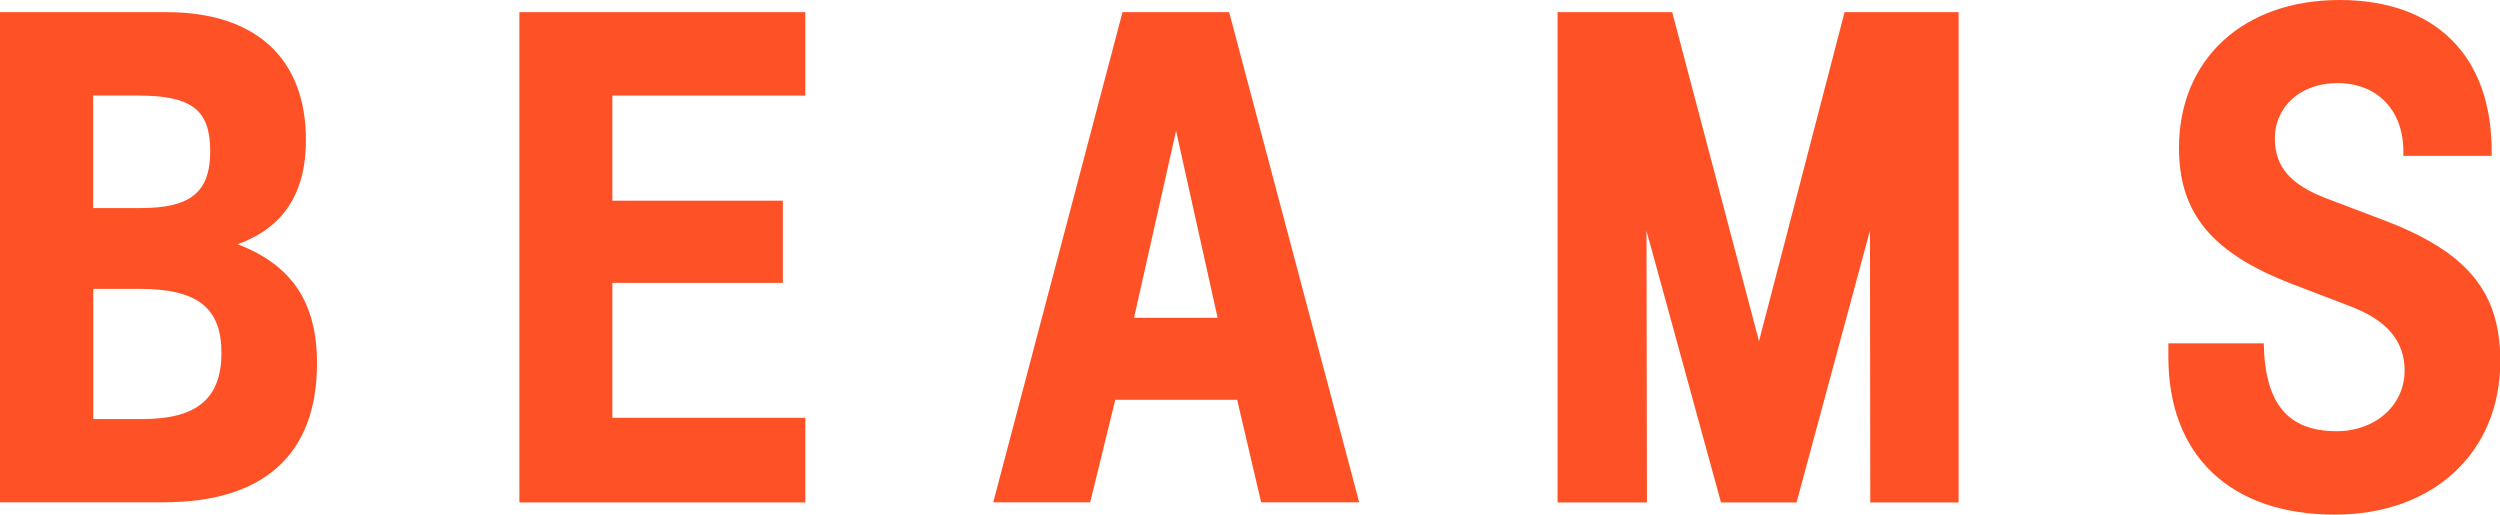 <?xml version="1.0" encoding="UTF-8"?>
<svg id="_レイヤー_2" data-name="レイヤー 2" xmlns="http://www.w3.org/2000/svg" viewBox="0 0 162.45 33.45">
  <defs>
    <style>
      .cls-1 {
        fill: #fe5226;
      }
    </style>
  </defs>
  <g id="_ロゴ" data-name="ロゴ">
    <g>
      <path class="cls-1" d="M15.44,15.87c2.98-1.08,4.44-3.31,4.44-6.77C19.88,3.79,16.61.79,10.83.79H0v31.85h10.62c6.53,0,9.98-3.12,9.98-9.03,0-3.95-1.63-6.39-5.16-7.74M6.05,6.21h2.91c3.51,0,4.7.93,4.7,3.62s-1.32,3.69-4.52,3.69h-3.09v-7.31M9.26,27.23h-3.2v-8.46h3.01c3.76,0,5.32,1.23,5.32,4.16s-1.56,4.3-5.13,4.3Z"/>
      <polygon class="cls-1" points="52.33 .79 33.75 .79 33.75 32.65 52.33 32.65 52.33 27.15 39.79 27.15 39.79 18.38 50.87 18.38 50.87 13.04 39.79 13.04 39.79 6.21 52.33 6.21 52.33 .79"/>
      <path class="cls-1" d="M79.87.79h-6.93l-8.4,31.85h6.3l1.63-6.66h7.92l1.56,6.66h6.37L79.87.79M76.42,8.5l2.7,12.15h-5.43l2.73-12.15Z"/>
      <polygon class="cls-1" points="127.27 .79 127.27 32.65 121.53 32.65 121.51 14.98 116.74 32.65 111.83 32.65 106.99 15 107.02 32.65 101.21 32.65 101.21 .79 108.66 .79 114.3 22.17 119.86 .79 127.27 .79"/>
      <path class="cls-1" d="M161.91,10.14v-.3c0-6.21-3.64-9.84-9.89-9.84s-10.43,3.85-10.43,9.61c0,4.26,2.15,6.84,7.34,8.84l3.81,1.46c2.38.91,3.51,2.26,3.51,4.17,0,2.25-1.89,3.94-4.41,3.94-3.18,0-4.67-1.79-4.74-5.71h-6.2c0,.3,0,.6,0,.89,0,6.41,4.04,10.24,10.82,10.24,6.4,0,10.75-4.04,10.75-9.98,0-4.51-2.16-7.11-7.62-9.17l-3.64-1.38c-2.37-.9-3.39-2.07-3.39-3.9,0-2.11,1.69-3.61,4.07-3.61,2.58,0,4.28,1.76,4.28,4.43v.3h5.75Z"/>
    </g>
  </g>
</svg>